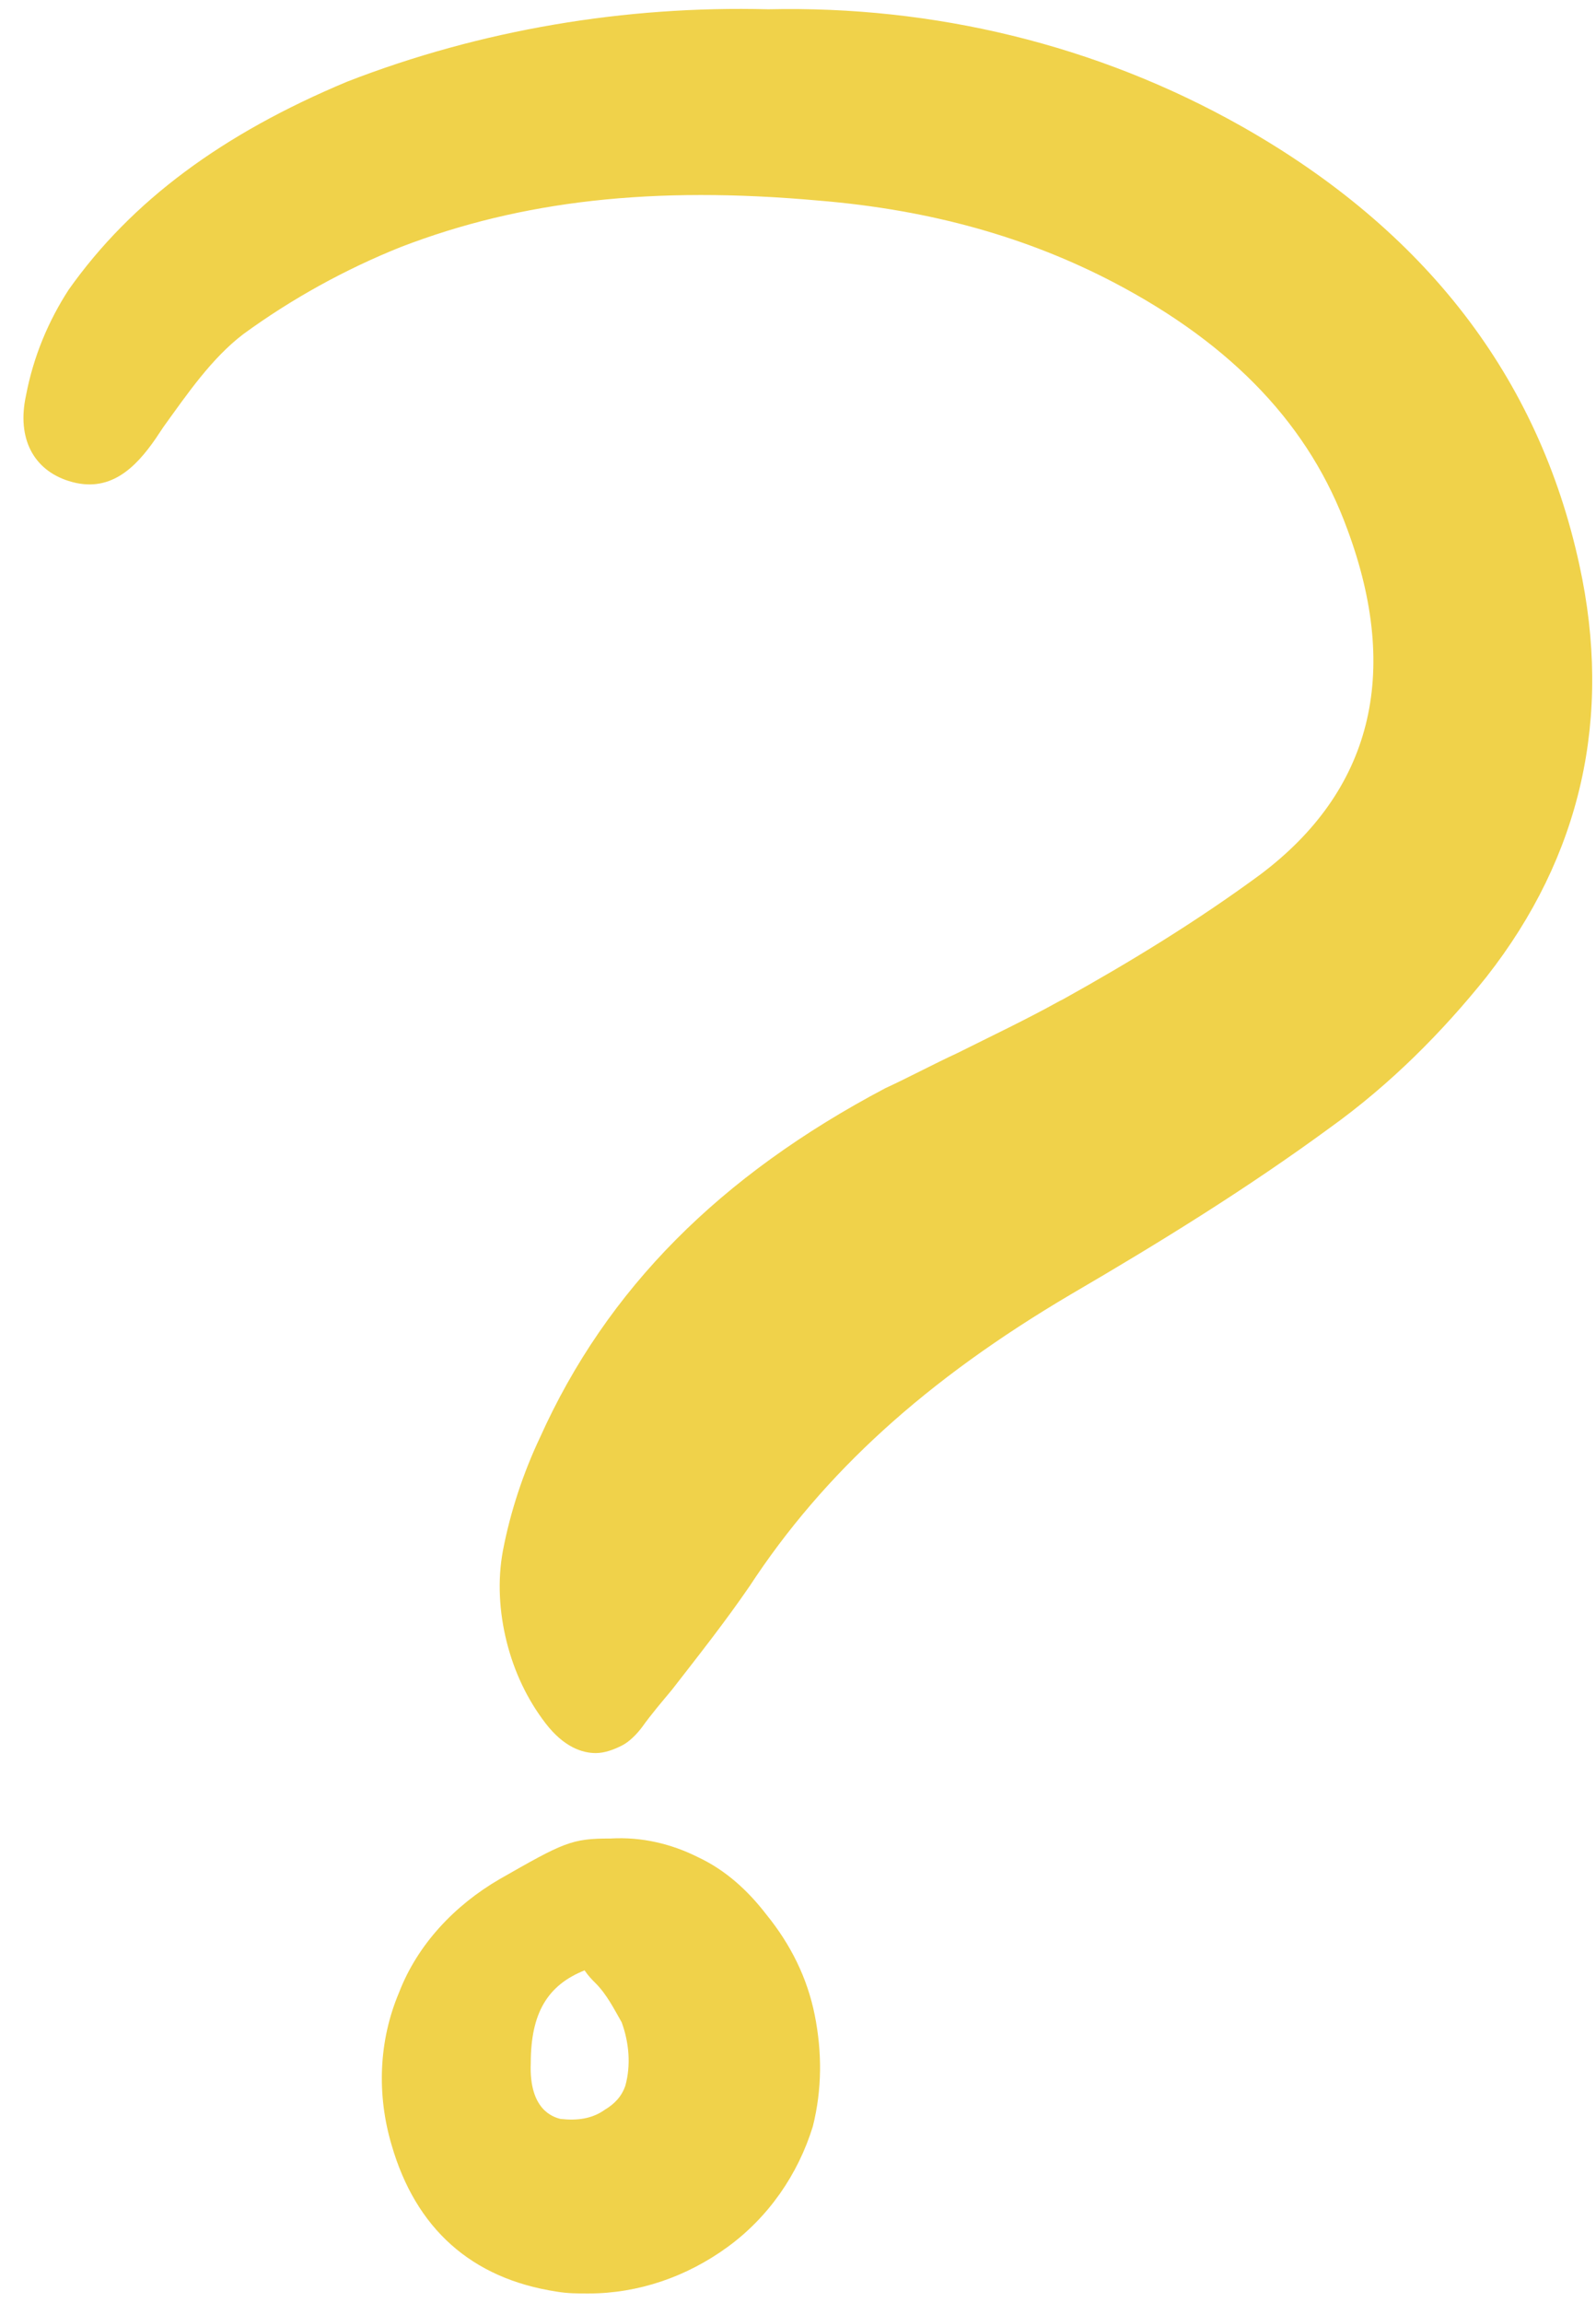 <?xml version="1.0" encoding="UTF-8"?> <!-- Generator: Adobe Illustrator 26.3.1, SVG Export Plug-In . SVG Version: 6.00 Build 0) --> <svg xmlns="http://www.w3.org/2000/svg" xmlns:xlink="http://www.w3.org/1999/xlink" id="Слой_1" x="0px" y="0px" viewBox="0 0 86 124" style="enable-background:new 0 0 86 124;" xml:space="preserve"> <style type="text/css"> .st0{clip-path:url(#SVGID_00000023998127787933932980000004402471009301205691_);} .st1{fill:#F0D24A;} </style> <g> <defs> <rect id="SVGID_1_" x="0.8" width="85" height="124"></rect> </defs> <clipPath id="SVGID_00000036244657802550457590000000919810666616503454_"> <use xlink:href="#SVGID_1_" style="overflow:visible;"></use> </clipPath> <g style="clip-path:url(#SVGID_00000036244657802550457590000000919810666616503454_);"> <path class="st1" d="M66.9,6.8c-7.8-4.4-16.6-6.5-25.5-6.3c-7.7-0.2-15.5,1.1-22.7,3.9C12,7.2,7.1,10.8,3.7,15.6 c-1.1,1.7-1.9,3.6-2.3,5.7c-0.5,2.3,0.4,4,2.3,4.6c2.2,0.7,3.6-0.7,4.7-2.3l0.4-0.6c1.3-1.8,2.6-3.7,4.3-5 c2.6-1.9,5.5-3.5,8.5-4.7c6.5-2.5,13.6-3.3,22.5-2.5c6.1,0.5,11.3,2,15.9,4.4c6.5,3.4,10.6,7.8,12.6,13.3 c2.9,7.8,1.3,14.1-4.7,18.6c-3.4,2.5-7,4.7-10.6,6.7l-0.2,0.1c-1.8,1-3.7,1.9-5.5,2.8c-1.3,0.6-2.6,1.3-3.9,1.9 c-8.9,4.7-15,10.8-18.6,18.8c-0.9,1.9-1.6,4-2,6.1c-0.3,1.6-0.2,3.3,0.2,4.9c0.4,1.6,1.1,3.1,2.1,4.4c1,1.3,2,1.6,2.7,1.6h0 c0.5,0,1-0.2,1.4-0.4c0.4-0.2,0.8-0.6,1.1-1c0.5-0.7,1.1-1.4,1.6-2c1.4-1.8,2.9-3.7,4.2-5.6c4-6.1,9.5-11.1,17.3-15.7 c4.8-2.8,9.5-5.7,14-9c3.2-2.3,6-5.1,8.4-8.1c5.1-6.5,6.8-14,5-22.2C82.9,20.3,76.8,12.4,66.9,6.8z"></path> <path class="st1" d="M30,123.4c0.6,0.1,1.1,0.1,1.7,0.1c2.7,0,5.3-0.9,7.5-2.5c2.2-1.6,3.8-3.9,4.6-6.5c0.5-2,0.5-4,0.1-6 c-0.4-2-1.3-3.8-2.6-5.4c-1-1.3-2.2-2.4-3.7-3.1c-1.4-0.7-3-1.1-4.7-1c-2.1,0-2.5,0.2-6,2.2c-2.4,1.4-4.4,3.5-5.4,6.1 c-1.1,2.6-1.2,5.5-0.4,8.2C22.4,120,25.4,122.7,30,123.4z M31.5,106.1c0.2,0.3,0.4,0.5,0.6,0.7c0.6,0.6,1,1.4,1.4,2.1 c0.4,1.1,0.5,2.3,0.2,3.4c-0.2,0.6-0.6,1-1.1,1.3c-0.7,0.5-1.5,0.6-2.4,0.5c-0.4-0.1-1.7-0.5-1.6-3 C28.6,108.4,29.5,106.9,31.5,106.1L31.5,106.1z"></path> </g> </g> </svg> 